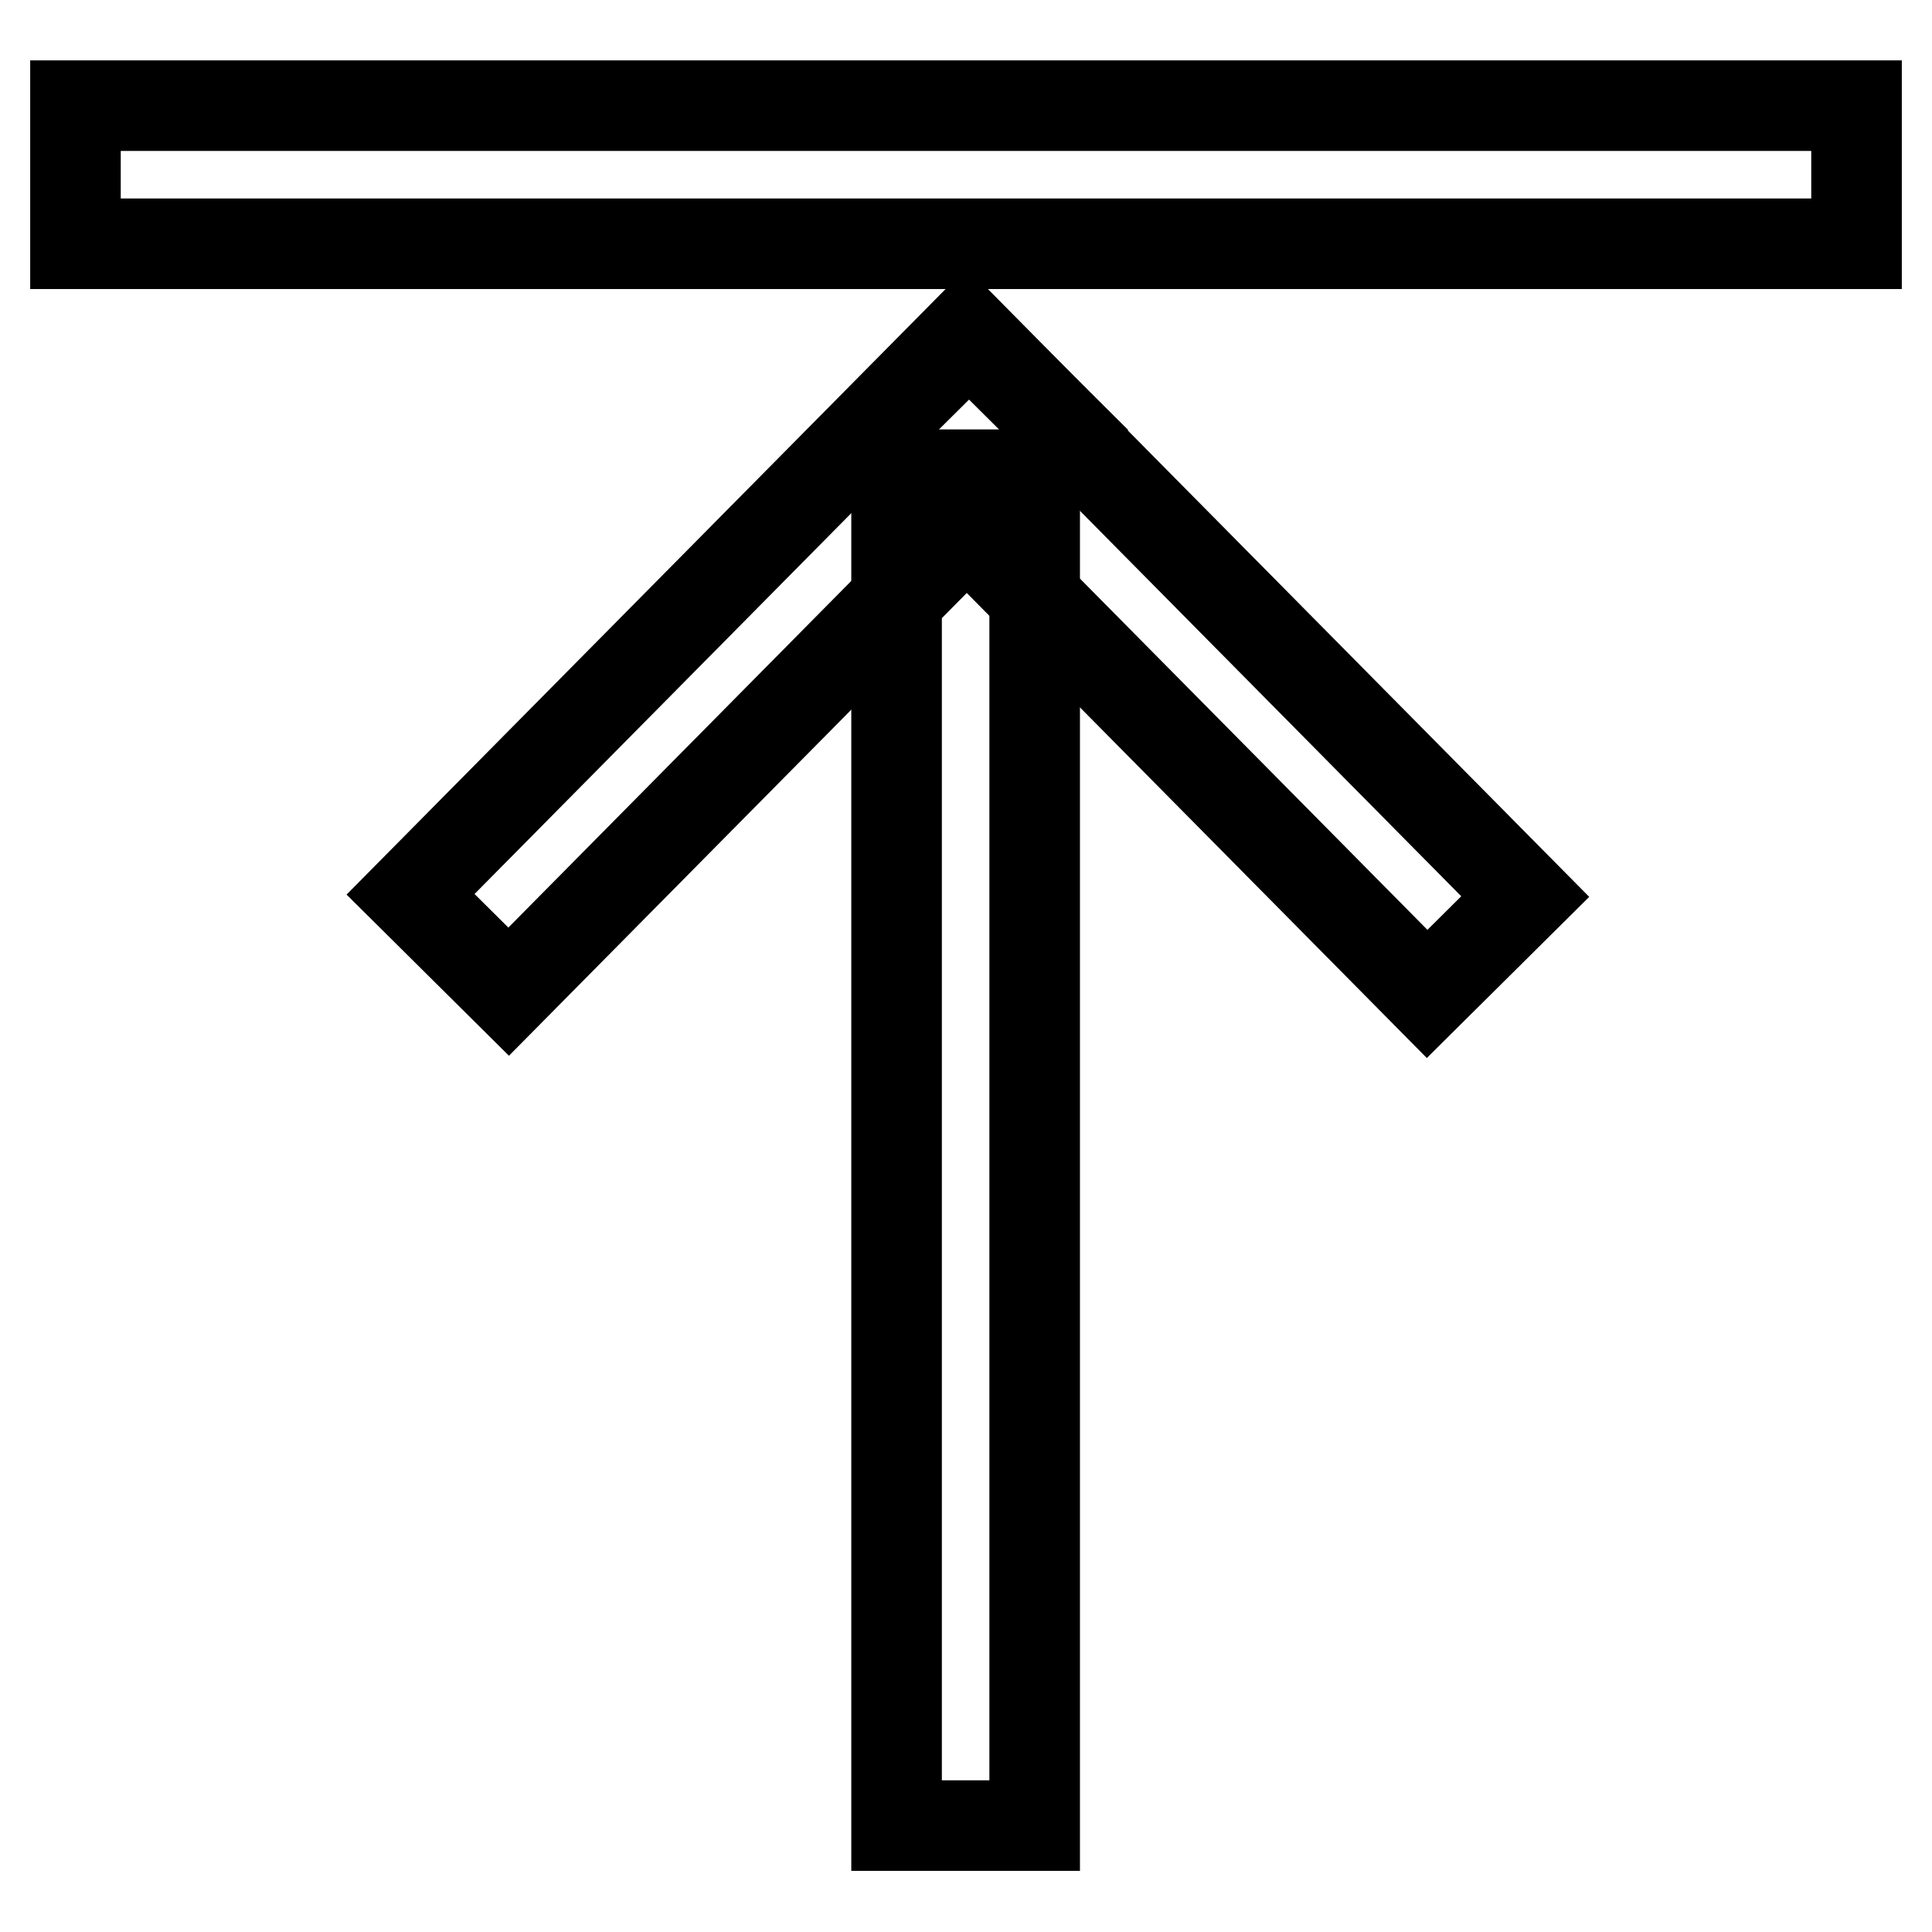 <?xml version="1.0" encoding="utf-8"?>
<!-- Svg Vector Icons : http://www.onlinewebfonts.com/icon -->
<!DOCTYPE svg PUBLIC "-//W3C//DTD SVG 1.1//EN" "http://www.w3.org/Graphics/SVG/1.1/DTD/svg11.dtd">
<svg version="1.1" xmlns="http://www.w3.org/2000/svg" xmlns:xlink="http://www.w3.org/1999/xlink" x="0px" y="0px" viewBox="0 0 256 256" enable-background="new 0 0 256 256" xml:space="preserve">
<g> <path stroke-width="12" fill-opacity="0" stroke="#000000"  d="M10,14h236v18.3H10V14z M118.8,62.9h18.3v179h-18.3V62.9z"/> <path stroke-width="12" fill-opacity="0" stroke="#000000"  d="M54.4,118.5L128,44.1L141,57l-73.6,74.4L54.4,118.5z"/> <path stroke-width="12" fill-opacity="0" stroke="#000000"  d="M115.5,57.3l13-12.9l73.6,74.4l-13,12.9L115.5,57.3z"/></g>
</svg>